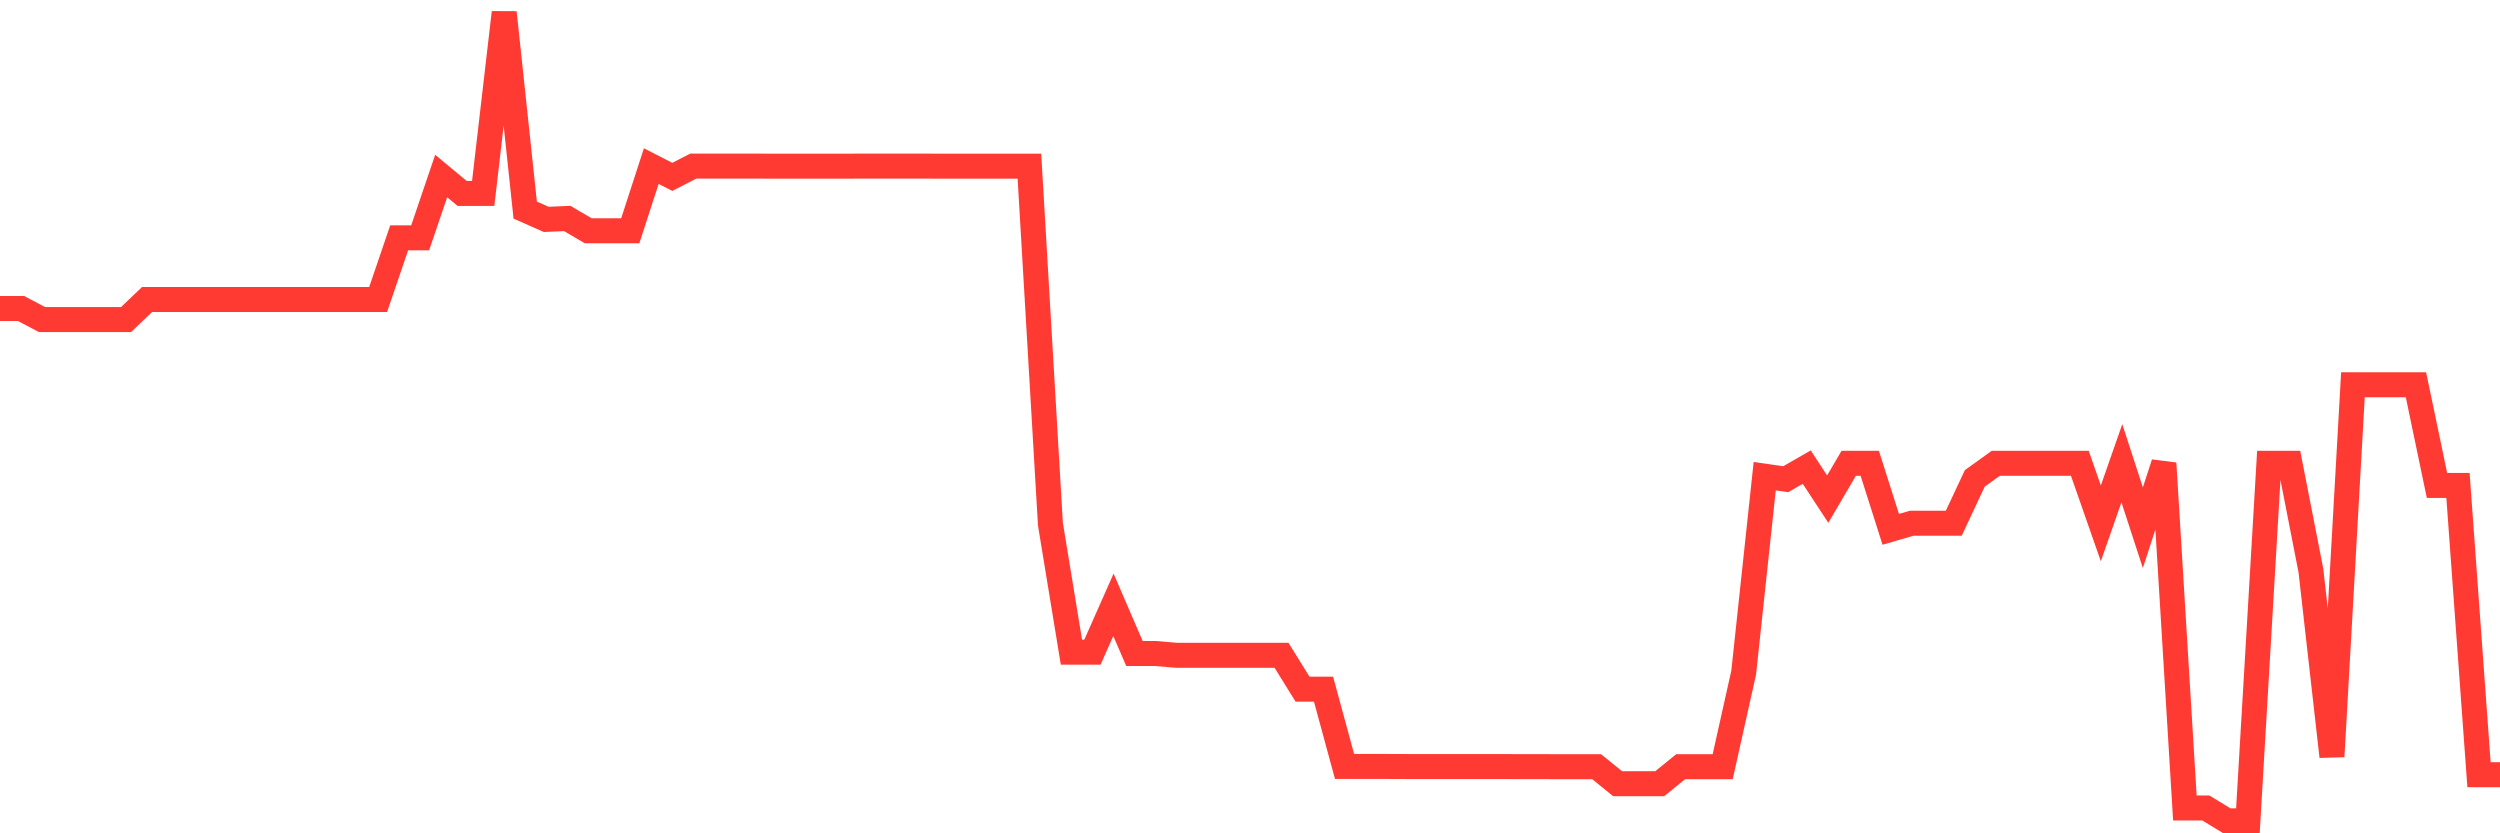 <svg
  xmlns="http://www.w3.org/2000/svg"
  xmlns:xlink="http://www.w3.org/1999/xlink"
  width="120"
  height="40"
  viewBox="0 0 120 40"
  preserveAspectRatio="none"
>
  <polyline
    points="0,14.807 1.008,14.807 2.017,15.339 3.025,15.339 4.034,15.339 5.042,15.339 6.05,15.339 7.059,14.376 8.067,14.376 9.076,14.376 10.084,14.376 11.092,14.376 12.101,14.376 13.109,14.376 14.118,14.376 15.126,14.376 16.134,14.376 17.143,14.376 18.151,14.376 19.16,11.416 20.168,11.416 21.176,8.449 22.185,9.286 23.193,9.286 24.202,0.6 25.21,10.085 26.218,10.531 27.227,10.487 28.235,11.078 29.244,11.078 30.252,11.078 31.261,7.973 32.269,8.49 33.277,7.973 34.286,7.973 35.294,7.973 36.303,7.973 37.311,7.977 38.319,7.977 39.328,7.977 40.336,7.977 41.345,7.973 42.353,7.973 43.361,7.973 44.37,7.973 45.378,7.977 46.387,7.977 47.395,7.977 48.403,7.977 49.412,7.977 50.42,25.159 51.429,31.305 52.437,31.305 53.445,29.03 54.454,31.369 55.462,31.369 56.471,31.454 57.479,31.454 58.487,31.454 59.496,31.454 60.504,31.454 61.513,31.454 62.521,33.079 63.529,33.079 64.538,36.79 65.546,36.79 66.555,36.79 67.563,36.794 68.571,36.794 69.58,36.794 70.588,36.794 71.597,36.794 72.605,36.797 73.613,36.797 74.622,36.801 75.63,36.801 76.639,36.801 77.647,37.619 78.655,37.619 79.664,37.619 80.672,36.801 81.681,36.801 82.689,36.801 83.697,32.283 84.706,22.857 85.714,23.002 86.723,22.422 87.731,23.958 88.739,22.237 89.748,22.237 90.756,25.408 91.765,25.114 92.773,25.114 93.782,25.114 94.79,22.962 95.798,22.237 96.807,22.237 97.815,22.237 98.824,22.237 99.832,22.237 100.84,25.122 101.849,22.237 102.857,25.33 103.866,22.237 104.874,38.783 105.882,38.783 106.891,39.4 107.899,39.4 108.908,22.237 109.916,22.237 110.924,27.39 111.933,36.314 112.941,18.47 113.95,18.47 114.958,18.47 115.966,18.47 116.975,23.3 117.983,23.3 118.992,37.184 120,37.184"
    fill="none"
    stroke="#ff3a33"
    stroke-width="1.2"
  >
  </polyline>
</svg>